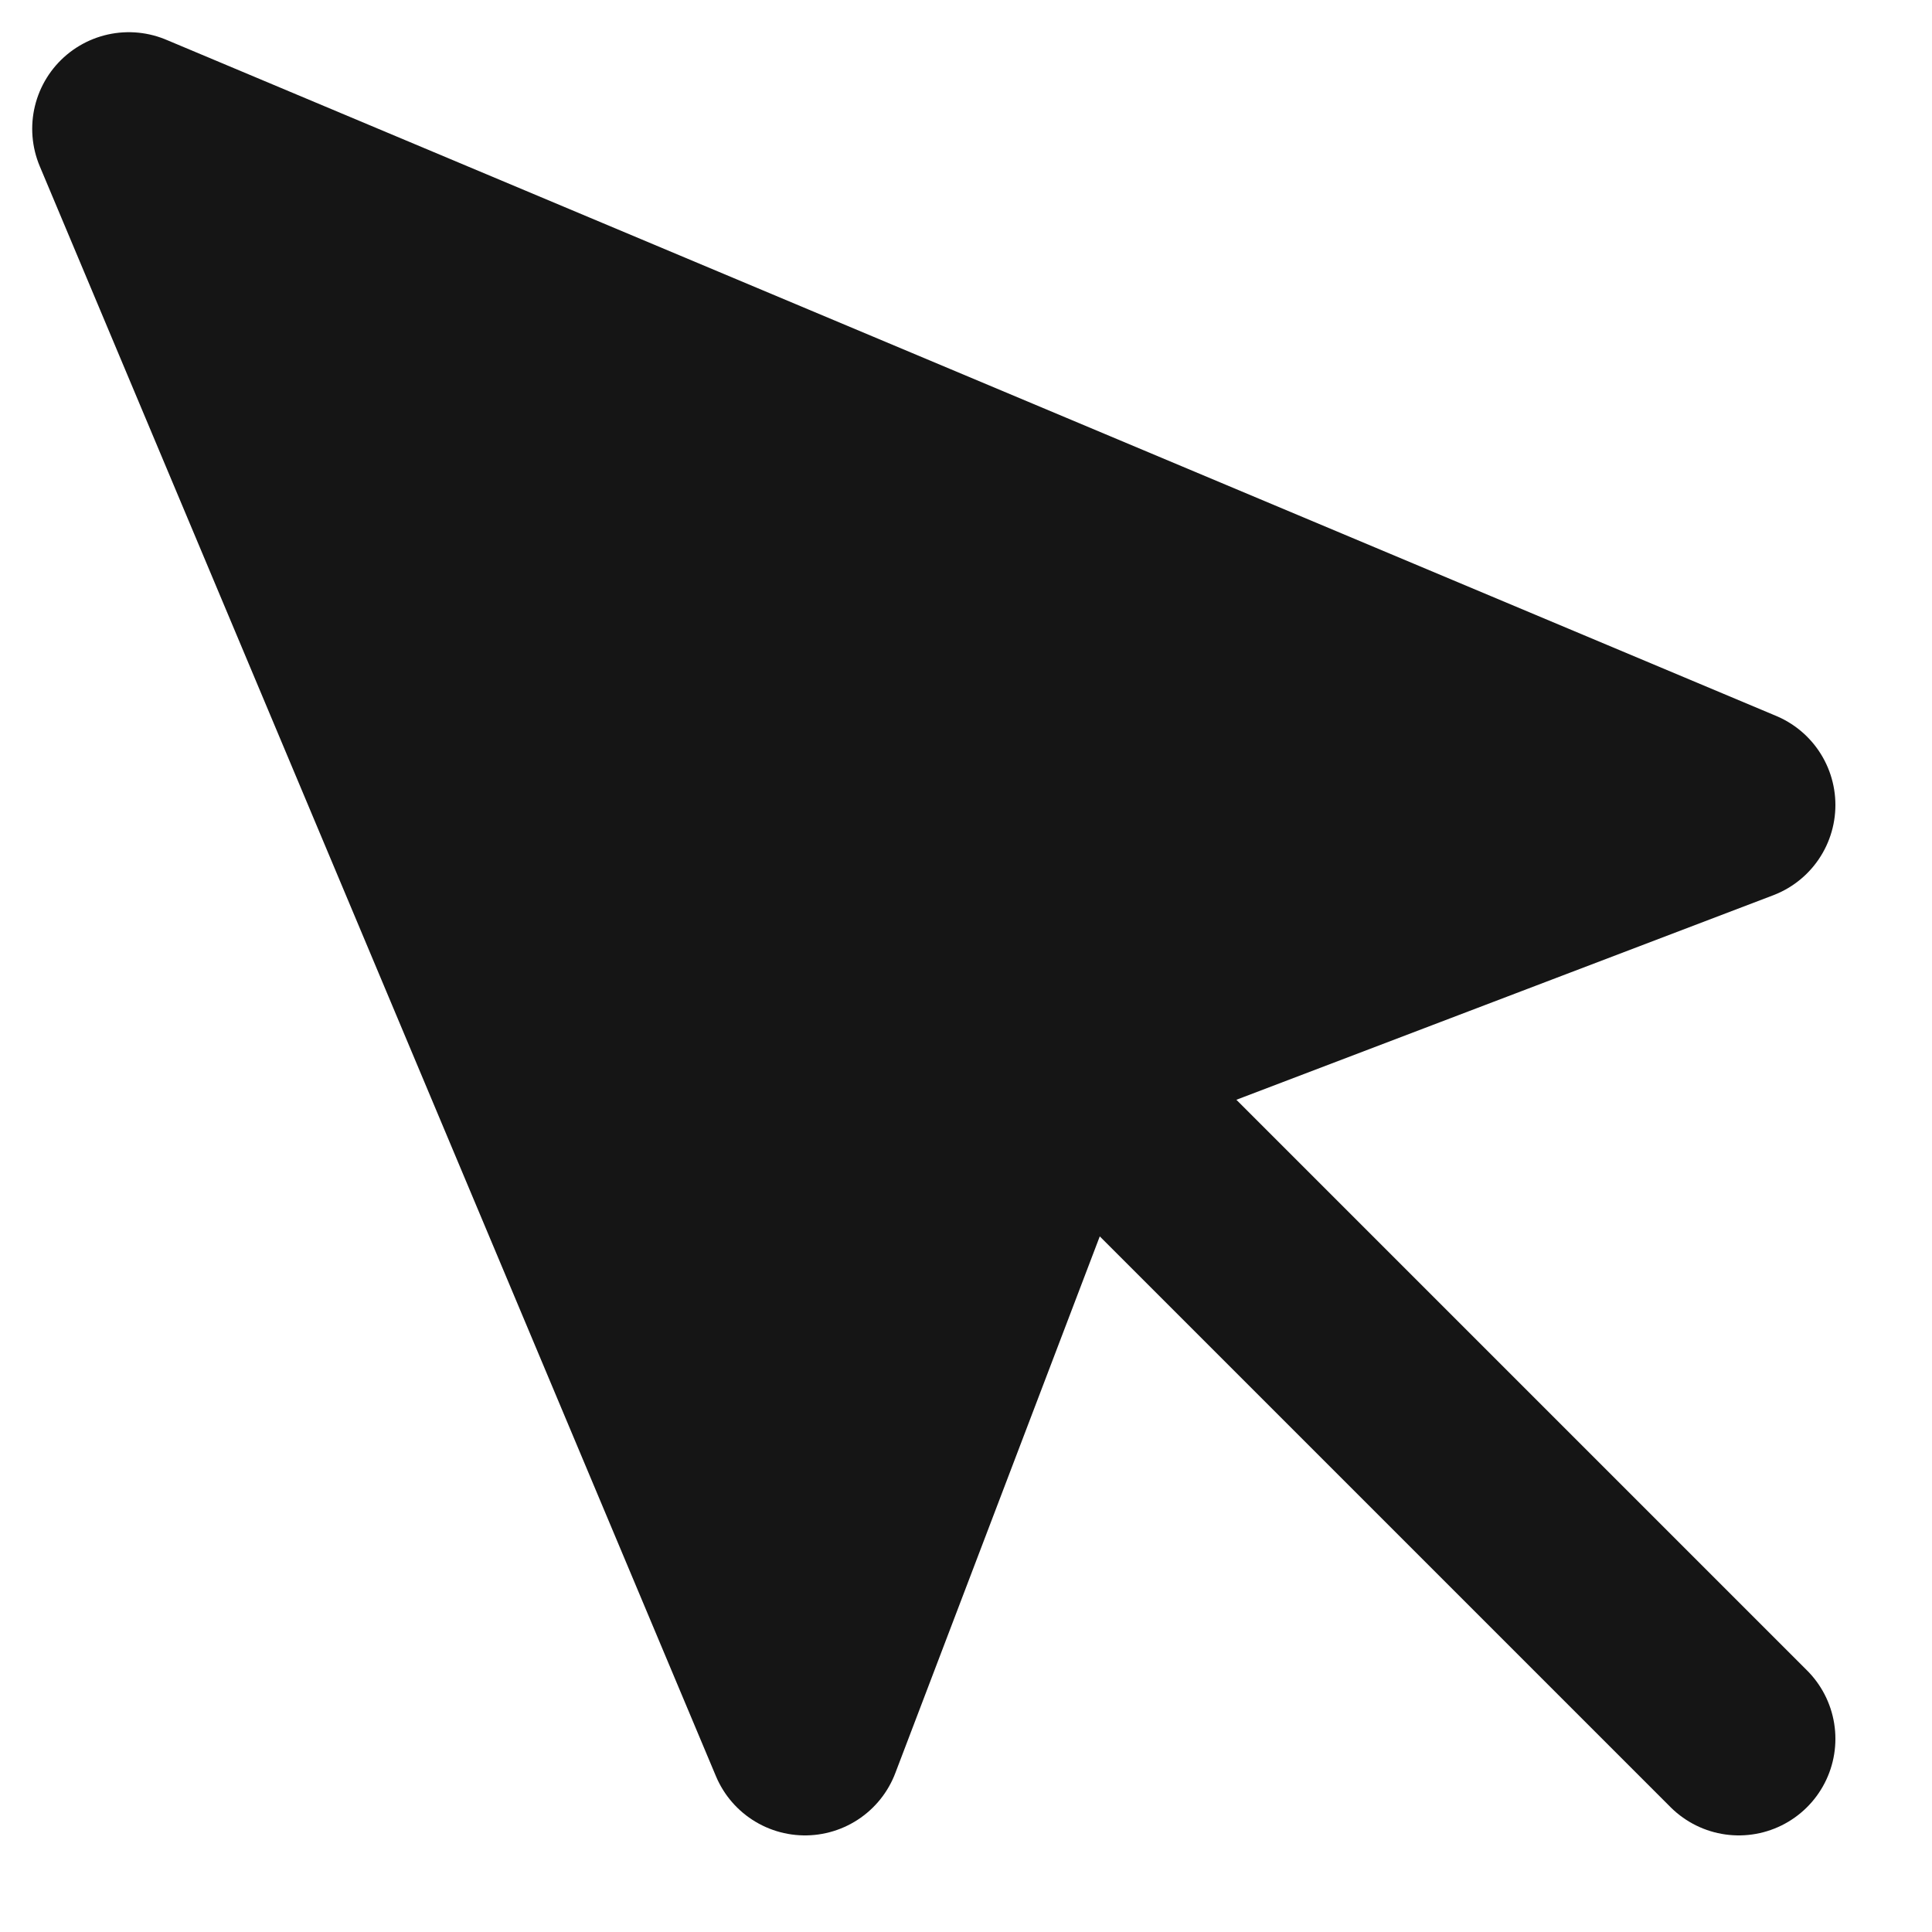 <?xml version="1.0" encoding="UTF-8"?> <svg xmlns="http://www.w3.org/2000/svg" width="15" height="15" viewBox="0 0 15 15" fill="none"> <path d="M1 1L6.25 13.5L8.25 8.25L13.5 6.25L1 1Z" fill="#151515" stroke="#151515" stroke-width="1.5" stroke-linecap="round" stroke-linejoin="round"></path> <path d="M8.25 8.25L13.5 13.5L8.25 8.25Z" fill="#151515"></path> <path d="M8.25 8.25L13.5 13.5" stroke="#151515" stroke-width="1.5" stroke-linecap="round" stroke-linejoin="round"></path> </svg> 
